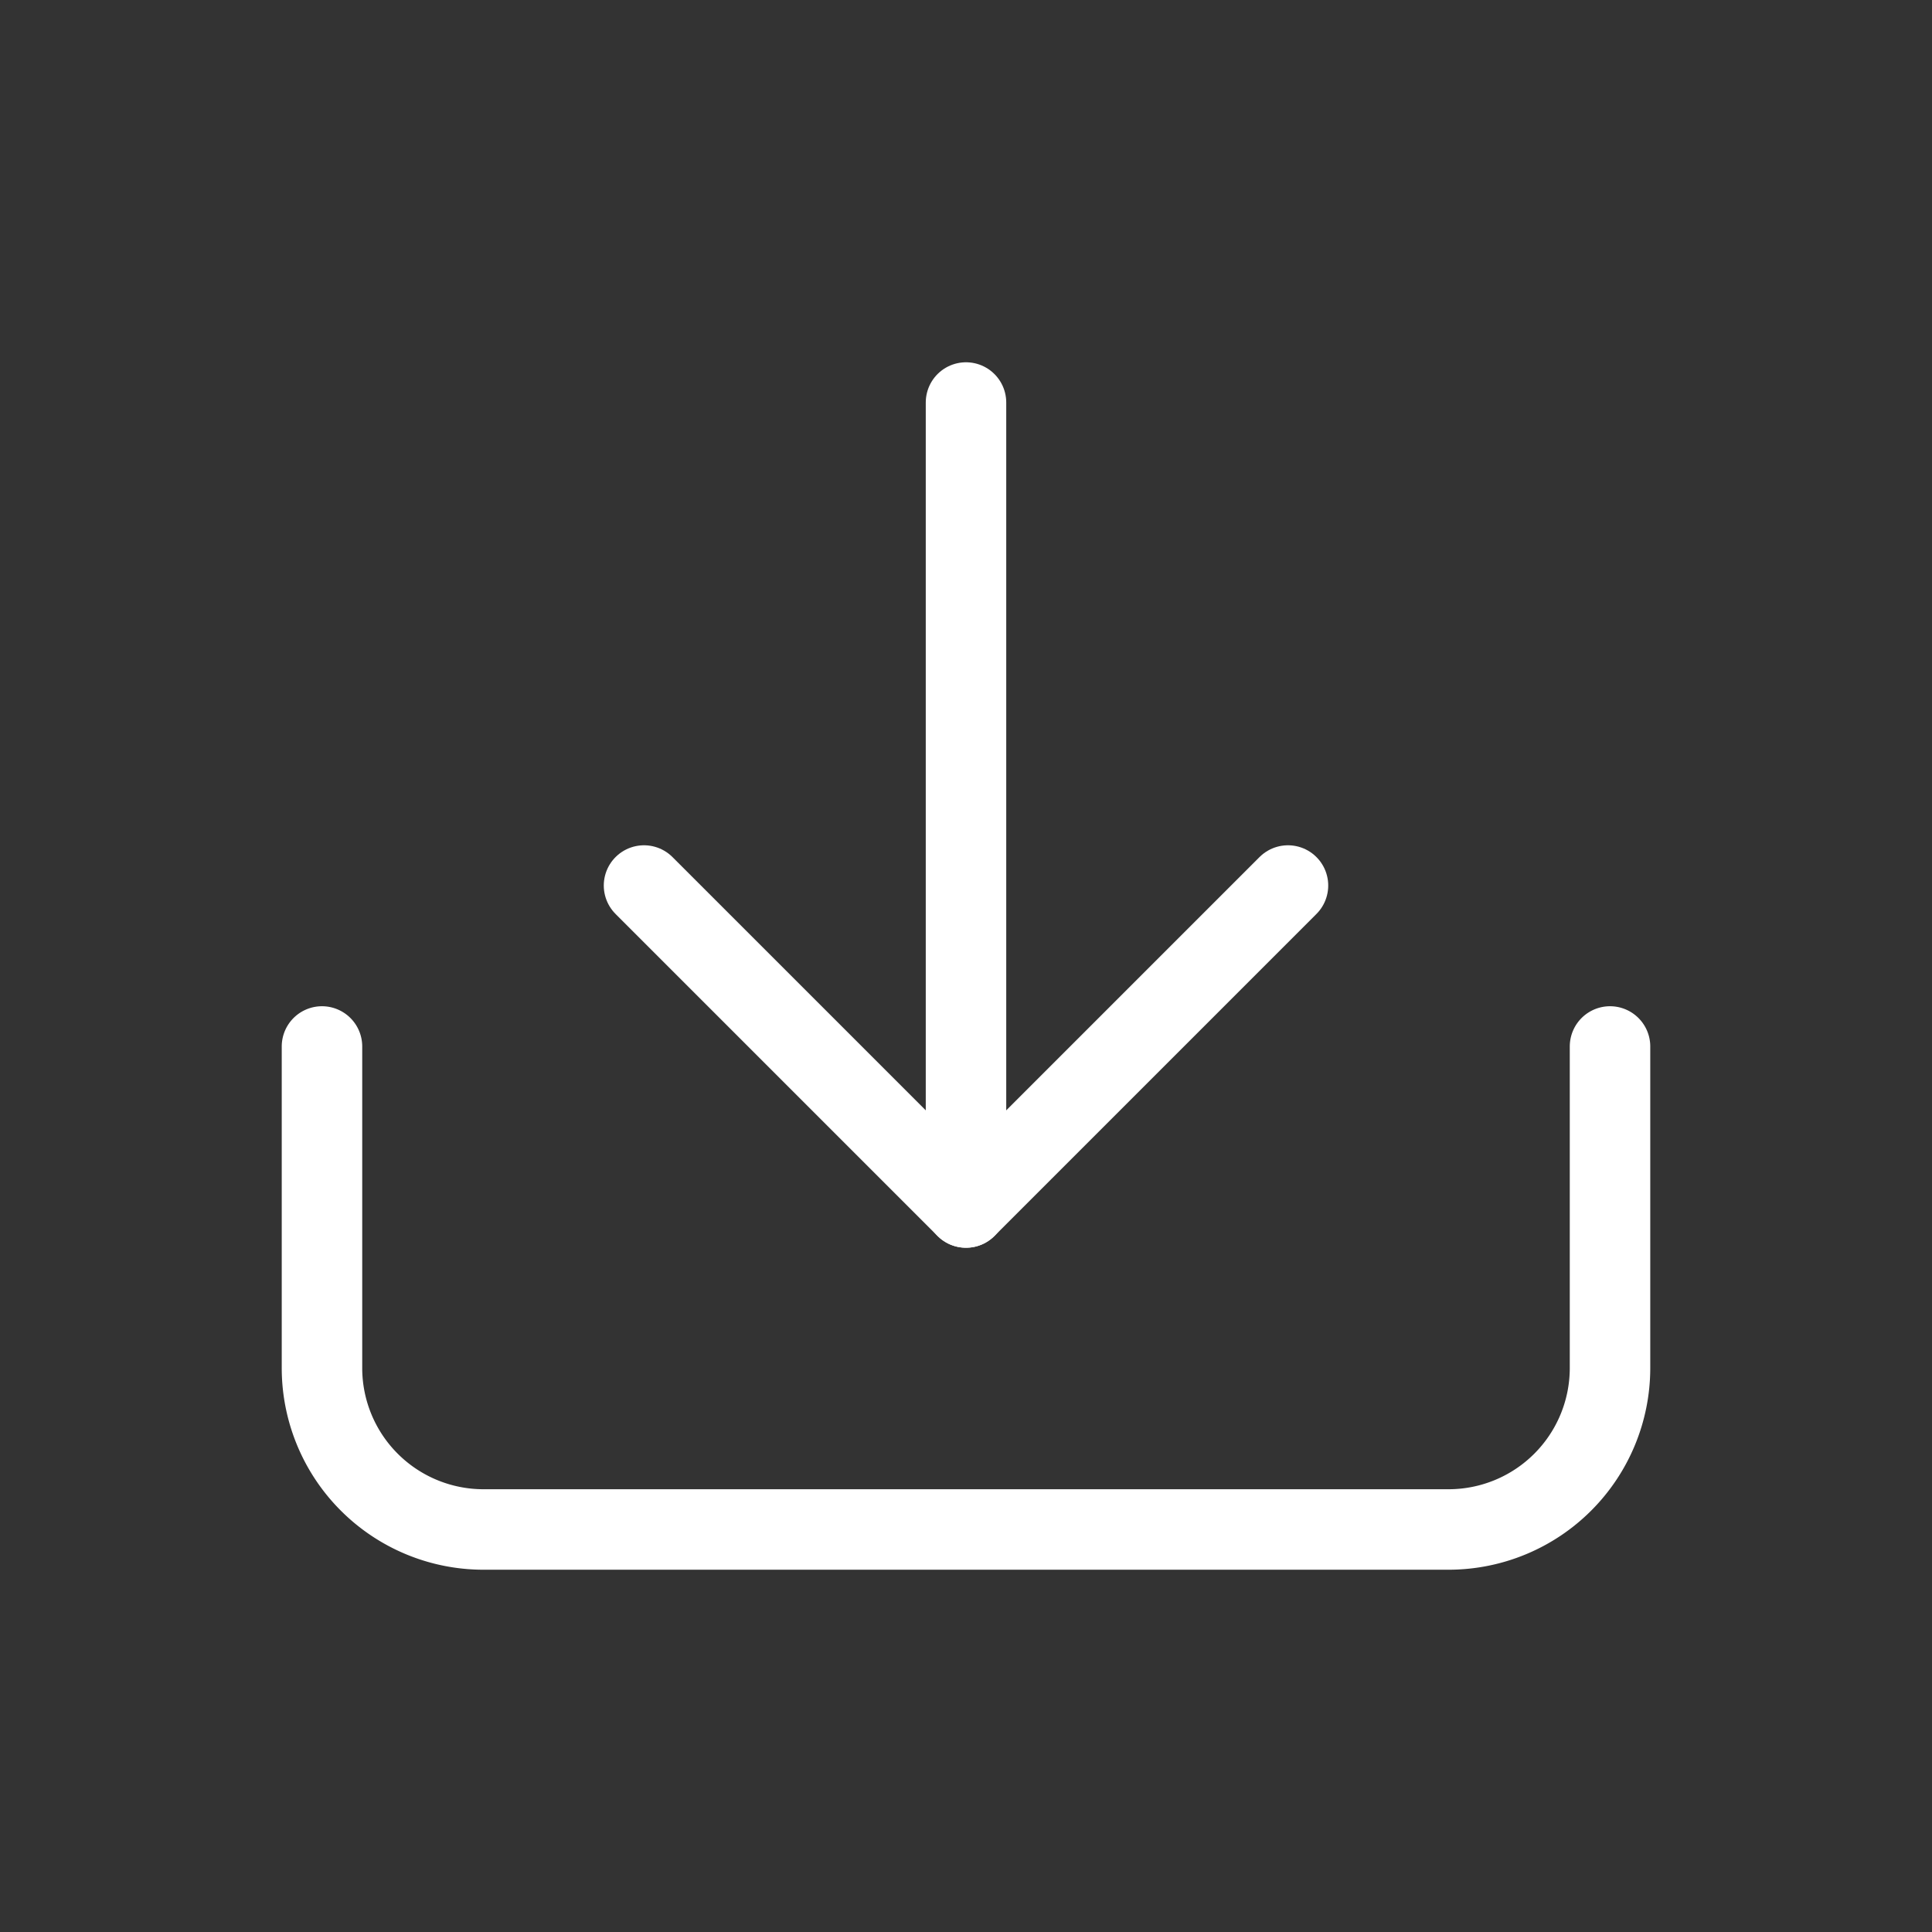 <svg xmlns="http://www.w3.org/2000/svg" xmlns:xlink="http://www.w3.org/1999/xlink" width="32" height="32" viewBox="0 0 32 32">
  <rect x="0" y="0" width="32" height="32" fill="#333333" stroke="none"/>
  <defs>
    <clipPath id="clip-path">
      <path id="Path_553" data-name="Path 553" d="M0,0H32V32H0Z" transform="translate(-18795 -19836)" fill="#fdc40a"/>
    </clipPath>
  </defs>
  <g id="Mask_Group_106" data-name="Mask Group 106" transform="translate(18795 19836)" clip-path="url(#clip-path)">
    <g id="brabazon_download" transform="translate(-18795 -19836)">
      <g id="Group_3098" data-name="Group 3098">
        <path id="Path_556" data-name="Path 556" d="M5.333,17.333v5.333A2.675,2.675,0,0,0,8,25.333H24a2.675,2.675,0,0,0,2.667-2.667V17.333" fill="none" stroke="#fff" stroke-linecap="round" stroke-linejoin="round" stroke-width="1.333"/>
        <g id="Group_3097" data-name="Group 3097">
          <line id="Line_169" data-name="Line 169" y1="13.333" transform="translate(16 6.667)" fill="none" stroke="#fff" stroke-linecap="round" stroke-linejoin="round" stroke-width="1.333"/>
          <path id="Path_557" data-name="Path 557" d="M10.667,14.667,16,20l5.333-5.333" fill="none" stroke="#fff" stroke-linecap="round" stroke-linejoin="round" stroke-width="1.333"/>
        </g>
      </g>
      <rect id="Rectangle_693" data-name="Rectangle 693" width="32" height="32" fill="none"/>
    </g>
  </g>
</svg>
